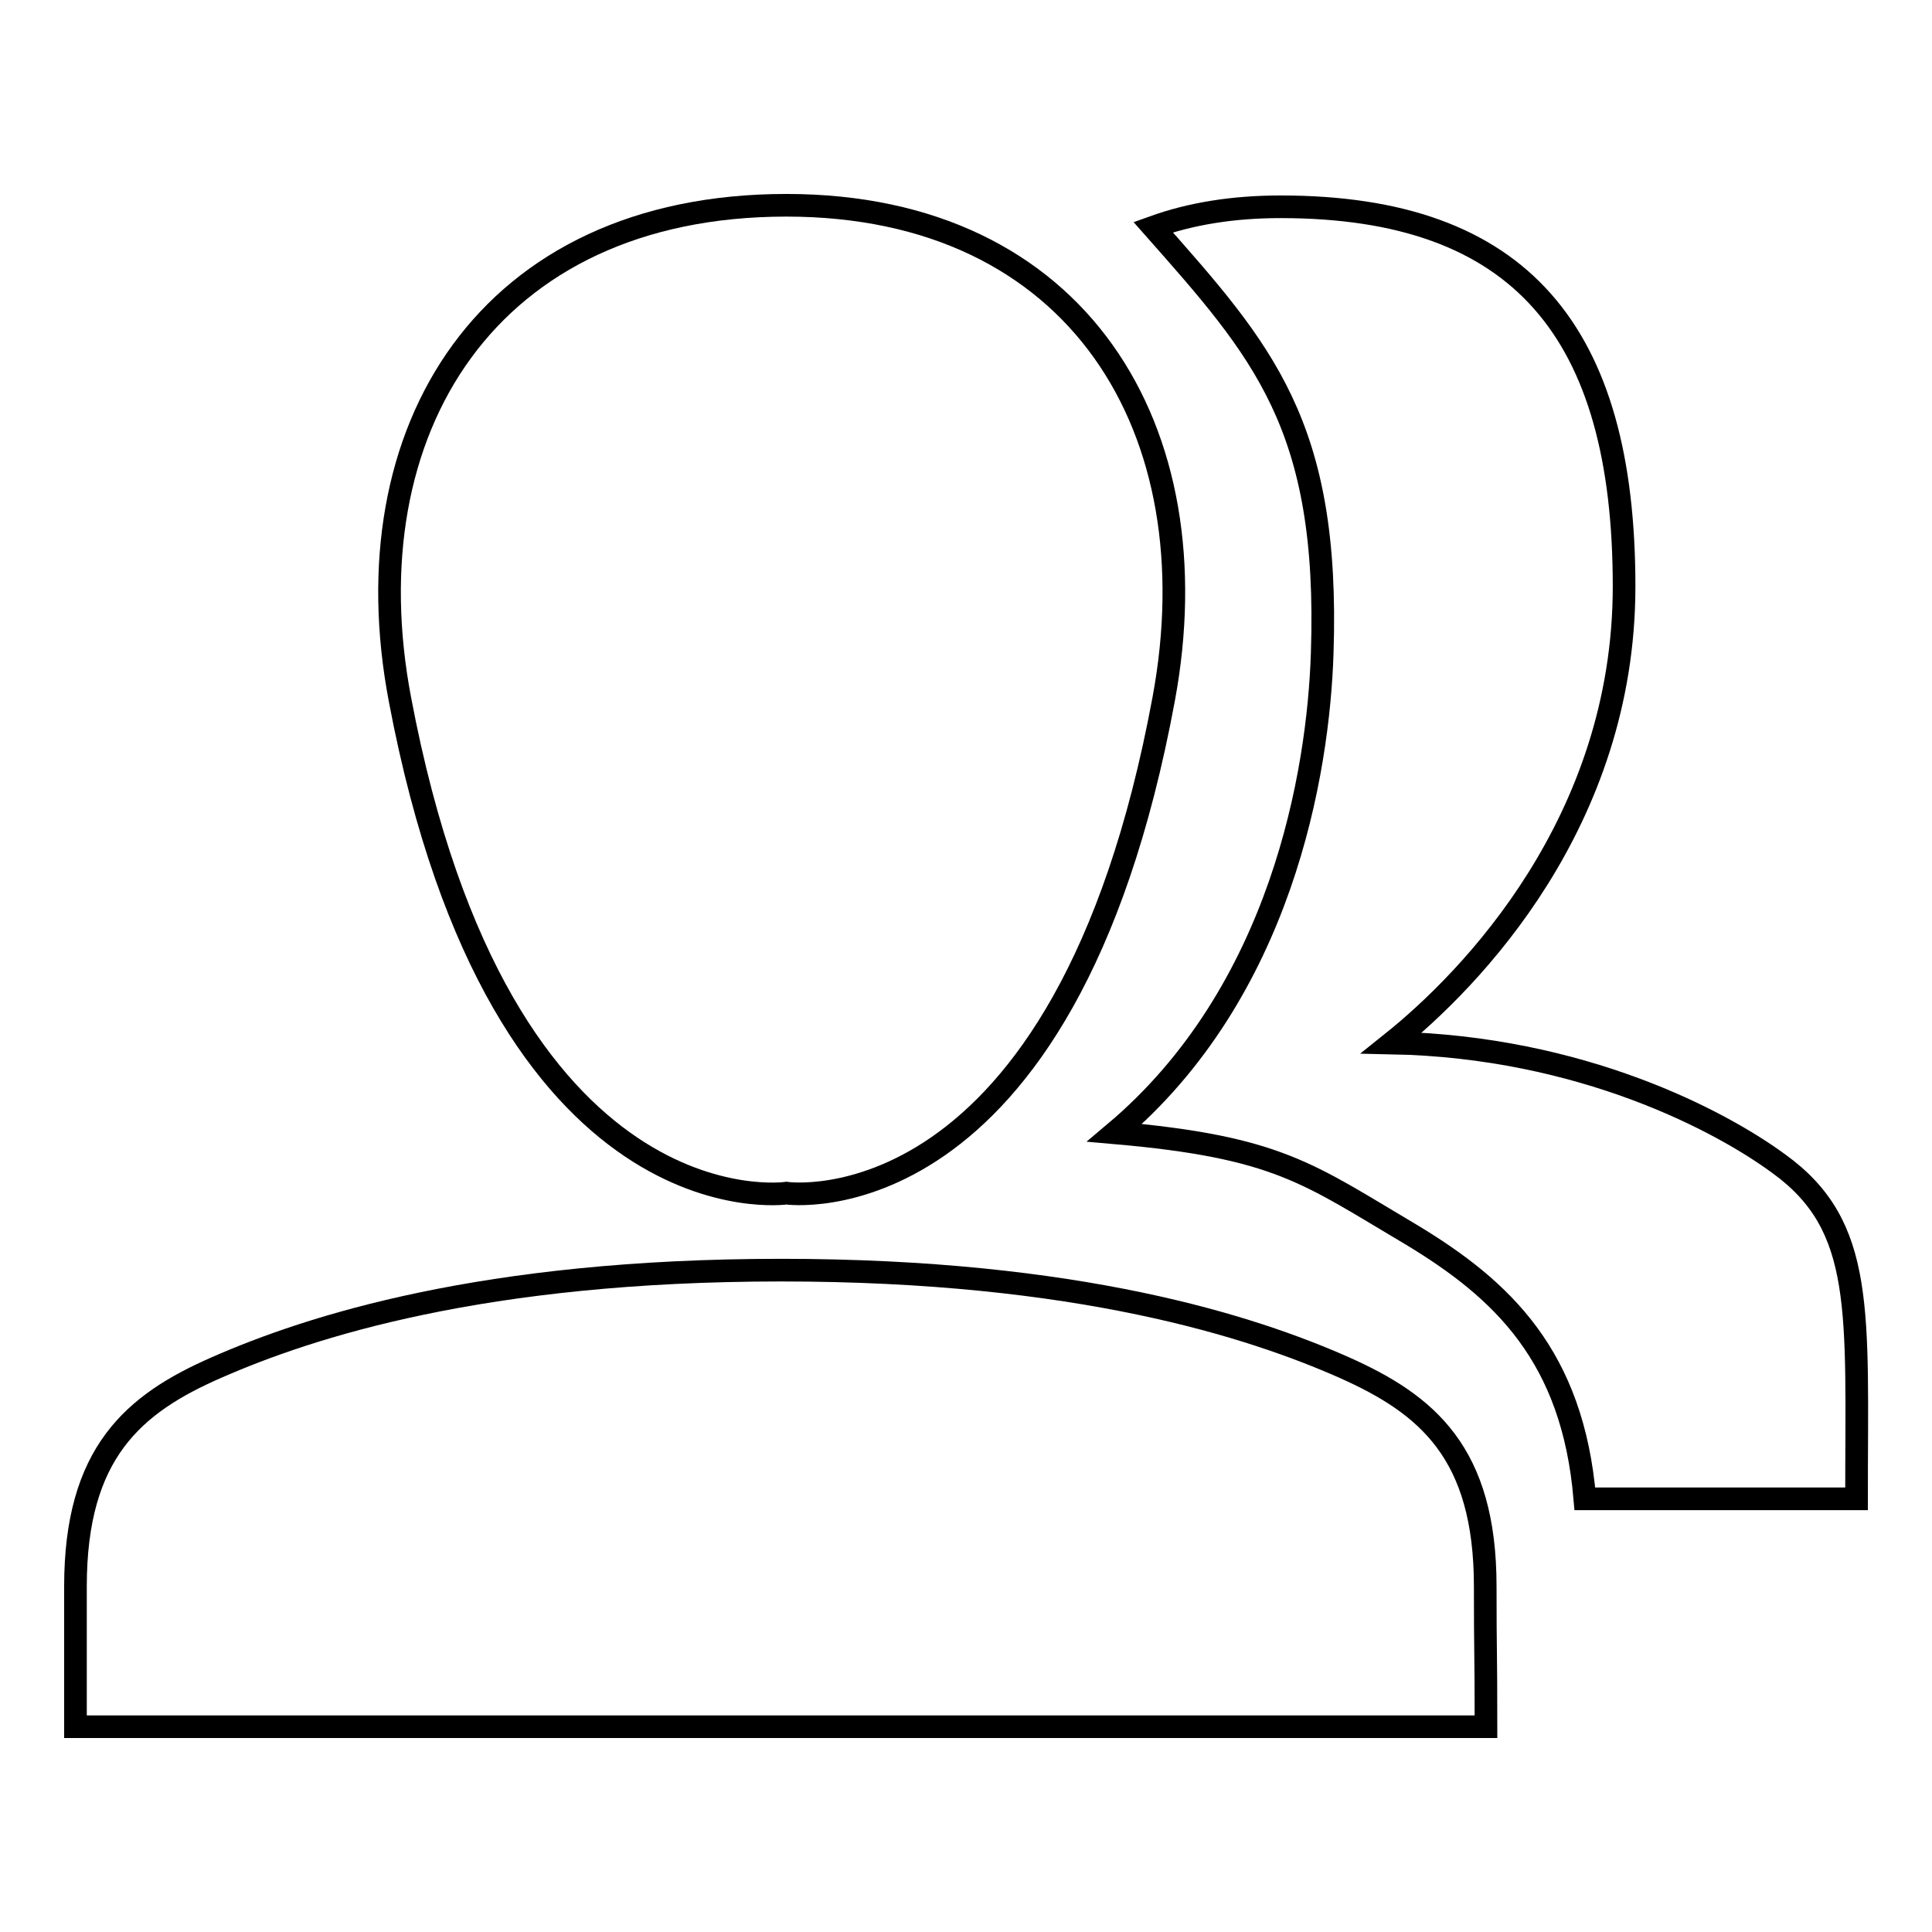 <?xml version="1.0" encoding="utf-8"?>
<!-- Svg Vector Icons : http://www.onlinewebfonts.com/icon -->
<!DOCTYPE svg PUBLIC "-//W3C//DTD SVG 1.1//EN" "http://www.w3.org/Graphics/SVG/1.1/DTD/svg11.dtd">
<svg version="1.1" xmlns="http://www.w3.org/2000/svg" xmlns:xlink="http://www.w3.org/1999/xlink" x="0px" y="0px" viewBox="0 0 256 256" enable-background="new 0 0 256 256" xml:space="preserve">
<g><g><path stroke-width="3" fill-opacity="0" stroke="#000000"  d="M246,198.6h-36c-1.6-18.9-10.9-27.7-23-35c-13.7-8.1-17.6-11.6-39.3-13.5c22.1-18.6,27-47.7,27.5-63.6c1-30.2-7.9-40-22.4-56.4c5-1.8,10.6-2.7,16.9-2.7c31.8,0,45.5,16.6,45.5,50.3c0,31.2-20.3,52.1-30.8,60.5c25.2,0.5,43.7,10.4,51.3,16C247.2,162.5,246,173.7,246,198.6z"/><path stroke-width="3" fill-opacity="0" stroke="#000000"  d="M10,228.8c0-10.8,0-10.1,0-18.6c0-17.7,7.7-24.2,18.7-29c12.3-5.4,35.3-12.9,74.8-12.9c39.4,0,62.4,7.5,74.6,12.9c11,4.9,18.7,11.3,18.7,29c0,9.4,0.1,8.1,0.1,18.6H10L10,228.8z M104.2,158.1c0,0-37.8,5.5-51.2-65.4C46.2,57,64.6,27.2,104.2,27.2c38.7,0,56.6,29.8,50,65.4C141.1,163.4,104.2,158.1,104.2,158.1z"/></g></g>
</svg>